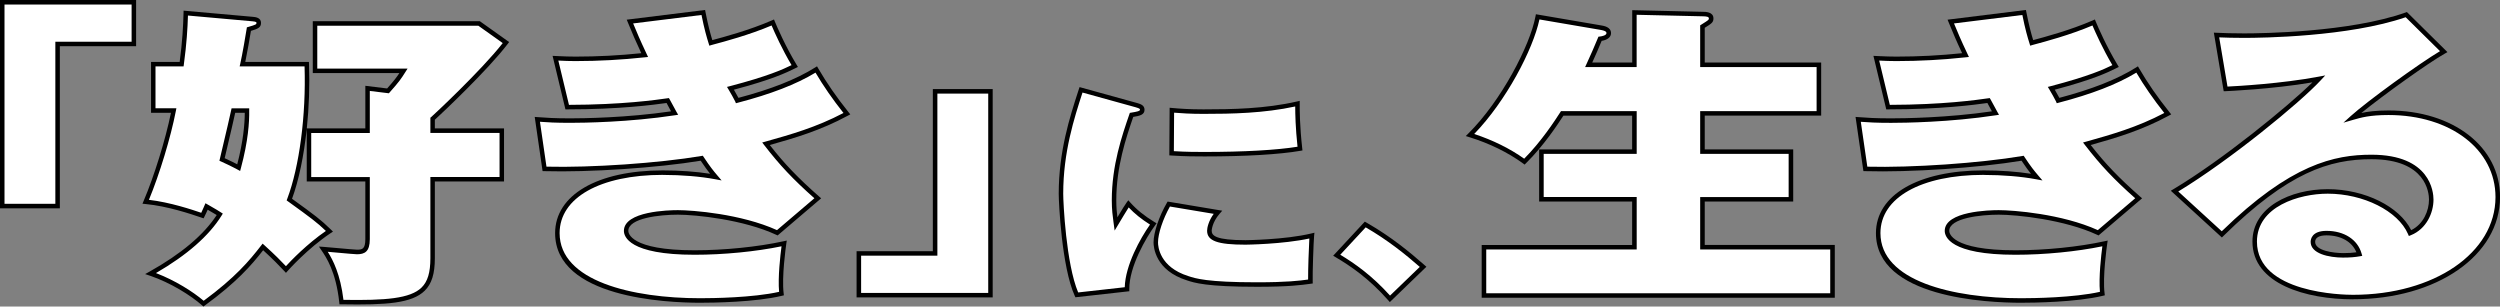 <?xml version="1.0" encoding="UTF-8"?>
<svg id="_レイヤー_2" data-name="レイヤー 2" xmlns="http://www.w3.org/2000/svg" viewBox="0 0 833.34 102.18">
  <rect x="0" y="0" width="833.34" height="102.18" fill="#808080" stroke="none"/>
  <defs>
    <style>
      .cls-1 {
        fill: #fff;
      }
    </style>
  </defs>
  <g id="_レイヤー_1-2" data-name="レイヤー 1">
    <g>
      <g>
        <path class="cls-1" d="M44.62,14.66H19.2v54.03H.75V.75H44.62V14.66Z"/>
        <path d="M19.95,69.44H0V0H45.37V15.41H19.95v54.03Zm-18.45-1.5H18.45V13.91h25.42V1.5H1.5V67.94Z"/>
      </g>
      <g>
        <path class="cls-1" d="M51.09,36.86v-15.46h9.45c1.01-7.42,1.26-12.54,1.39-17.03l22.3,1.99c1.13,.1,2.02,.31,2.02,1.25,0,1.15-.76,1.36-3.28,2.09-.25,1.67-1.51,8.98-2.14,11.7h21.42c.63,16.61-1.64,34.16-5.8,45.13,7.94,5.75,9.83,7.1,13.36,10.55-7.06,4.7-13.1,11.18-14.49,12.75-1.76-1.88-3.65-3.87-7.69-7.52-4.28,5.54-9.2,11.18-19.78,18.91-3.91-3.45-10.84-7.73-17.64-10.03,10.46-5.85,18.52-12.43,23.06-19.75-1.13-.73-1.51-.94-4.41-2.61-.5,1.15-.76,1.78-1.39,3.03-2.77-.94-11.09-3.87-18.9-4.6,3.65-8.57,7.56-21.31,9.32-30.4h-6.8Zm26.71,0c-.63,2.93-1.26,5.64-3.78,16.3,3.02,1.36,5.17,2.51,5.54,2.72,.5-1.88,2.9-10.55,2.77-19.01h-4.54Zm66.41,6.69h23.06v16.19h-23.06v26.33c0,13.06-6.55,15.04-30.37,14.63-1.13-10.45-4.41-15.25-6.05-17.66,1.64,.1,10.21,.94,11.21,.94,2.27,0,3.53-.63,3.53-4.28v-19.96h-19.53v-16.19h19.53v-14.1l6.8,.84c3.28-3.66,3.91-4.7,5.17-6.69h-29.49V7.81h54.69l8.95,6.37c-6.93,9.09-23.44,24.55-24.45,25.39v3.97Z"/>
        <path d="M67.81,102.18l-.45-.4c-3.66-3.23-10.46-7.54-17.38-9.88l-1.6-.54,1.47-.82c10.54-5.9,18.07-12.24,22.39-18.86-.65-.41-1.27-.76-2.94-1.73l-.08-.05c-.31,.72-.58,1.33-1.07,2.3l-.29,.58-1.03-.35c-2.99-1.02-10.95-3.73-18.32-4.42l-1.02-.1,.4-.95c3.5-8.22,7.27-20.39,9.1-29.36h-6.64V20.65h9.54c.93-7.02,1.17-11.98,1.29-16.3l.02-.8,23.1,2.06c.81,.07,2.7,.25,2.7,2,0,1.61-1.06,2-3.36,2.68-.33,2.06-1.26,7.44-1.88,10.36h21.21l.03,.72c.27,7.12,0,14.48-.73,21.43h19.51v-14.2l7.26,.89c2.36-2.65,3.23-3.82,4.09-5.14h-28.87V7.06h55.68l9.77,6.96-.47,.62c-6.7,8.79-21.97,23.17-24.29,25.27v2.88h23.06v17.69h-23.06v25.58c0,5.2-1.04,8.55-3.38,10.85-4.24,4.17-12.67,4.8-27.75,4.53h-.66s-.07-.67-.07-.67c-1.11-10.26-4.36-15.02-5.92-17.31l-.86-1.27,1.53,.1c.67,.04,2.5,.21,4.5,.39,2.72,.25,6.1,.55,6.66,.55,1.72,0,2.78-.17,2.78-3.53v-19.21h-19.53v-17.54c-.94,8.9-2.63,17.11-4.9,23.31,7.63,5.52,9.48,6.87,12.98,10.29l.66,.65-.77,.51c-7.67,5.11-14.08,12.31-14.35,12.62l-.55,.62-.56-.6c-1.78-1.9-3.56-3.75-7.04-6.94-3.96,5.07-8.87,10.7-19.44,18.42l-.49,.36Zm-15.81-11.15c6.3,2.39,12.32,6.19,15.89,9.23,10.51-7.74,15.23-13.34,19.15-18.41l.5-.64,.6,.54c3.55,3.22,5.44,5.14,7.17,6.97,1.69-1.84,7.02-7.4,13.32-11.74-3.06-2.93-5.13-4.43-12.36-9.66l-.72-.52,.2-.54c4.05-10.69,6.3-27.94,5.77-44.12h-21.64l.21-.92c.63-2.7,1.88-9.95,2.13-11.64l.07-.47,.46-.13c2.59-.75,2.74-.86,2.74-1.37,0-.16,0-.38-1.33-.51l-21.51-1.92c-.13,4.31-.42,9.31-1.37,16.31l-.09,.65h-9.36v13.96h6.96l-.17,.89c-1.71,8.8-5.43,21.06-8.98,29.62,7.07,.82,14.39,3.28,17.44,4.32,.32-.67,.54-1.16,.81-1.8l.6-1.38,1.53,.88c2.2,1.27,2.6,1.5,3.63,2.17l.62,.4-.39,.63c-4.19,6.76-11.56,13.21-21.91,19.2Zm62.51,8.92c13.94,.22,22.24-.4,26.02-4.11,2.03-1.99,2.93-5.01,2.93-9.77v-27.08h23.06v-14.69h-23.06v-5.07l.27-.22c.72-.6,16.58-15.38,23.85-24.65l-8.12-5.78h-53.7v14.28h30.1l-.86,1.35c-1.19,1.88-1.91,3.01-5.12,6.59l-.26,.29-6.35-.78v14.01h-19.53v14.69h19.53v20.71c0,4.18-1.71,5.03-4.28,5.03-.58,0-3.19-.23-6.8-.56-1.08-.1-2.11-.19-2.94-.26,1.71,2.69,4.21,7.46,5.24,16.05Zm-34.47-42.96l-.84-.46s-2.21-1.21-5.49-2.69l-.57-.25,.14-.6c2.51-10.62,3.15-13.36,3.78-16.28l.13-.59h5.88v.74c.07,3.81-.36,10.21-2.74,19.06l-.29,1.08Zm-5.15-4.26c1.86,.85,3.33,1.59,4.19,2.04,2.02-7.75,2.5-13.5,2.51-17.16h-3.19c-.59,2.69-1.28,5.68-3.51,15.12Z"/>
      </g>
      <g>
        <path class="cls-1" d="M234.43,4.16c1.01,5.12,1.76,7.73,2.52,10.13,1.01-.31,11.84-2.93,20.67-6.79,1.26,3.03,3.91,8.88,7.31,14.52-2.77,1.36-7.43,3.76-21.42,7.42,.38,.63,2.02,3.45,2.27,4.07,6.43-1.67,17.64-4.91,26.34-10.34,2.9,5.01,6.43,10.03,10.21,14.73-9.45,5.12-18.4,7.63-26.97,10.03,4.91,6.37,9.32,11.18,17.26,18.18l-13.48,11.49c-11.21-5.22-27.22-6.79-33.14-6.79-4.41,0-17.26,.73-17.26,6.16,0,2.72,4.03,7.21,22.81,7.21,9.45,0,20.79-1.04,29.86-3.03-.38,2.61-1.51,11.6-.88,16.72-9.45,2.3-25.33,2.3-27.09,2.3-21.67,0-47.63-5.22-47.63-22.46,0-12.01,13.61-20.16,35.16-20.16,5.67,0,12.1,.42,17.64,1.46-1.51-1.78-2.52-3.03-4.66-6.27-14.87,2.51-38.05,3.97-52.42,3.55l-2.39-16.51c2.77,.21,5.42,.42,10.96,.42,8.06,0,21.8-.52,34.78-2.51-.13-.21-1.89-3.55-2.27-4.18-3.65,.52-15.37,2.19-33.52,2.19l-3.91-16.3c2.39,.1,4.16,.21,6.68,.21,7.69,0,15.37-.42,23.06-1.25-2.77-5.85-3.78-8.46-4.91-11.18l24.45-3.03Z"/>
        <path d="M233.42,100.92c-11.35,0-48.38-1.67-48.38-23.21,0-12.7,14.09-20.91,35.91-20.91,5.59,0,11.1,.4,15.76,1.13-.87-1.09-1.78-2.32-3.14-4.36-14.47,2.39-37.22,3.91-52.08,3.48l-.63-.02-2.62-18.06,1.11,.08c2.74,.21,5.33,.4,10.73,.4,4.2,0,18.81-.17,33.61-2.34-.04-.08-.09-.17-.14-.26-.42-.79-1.01-1.88-1.36-2.52-4.26,.6-15.65,2.13-33.12,2.13h-.59l-4.28-17.84,2.18,.1c1.82,.08,3.39,.15,5.46,.15,7.27,0,14.65-.38,21.93-1.14-2.03-4.32-3.04-6.77-3.93-8.94l-.93-2.23,26.12-3.24,.13,.69c.92,4.67,1.64,7.26,2.28,9.36,.11-.03,.23-.06,.36-.1,2.98-.79,12.04-3.2,19.5-6.47l.7-.31,.29,.71c.75,1.81,3.49,8.18,7.26,14.42l.42,.7-1.02,.5c-2.81,1.38-7.46,3.67-20.32,7.08,.47,.81,1.13,1.97,1.52,2.72,10.91-2.88,19.27-6.18,25.53-10.1l.66-.41,.39,.67c2.76,4.77,6.17,9.7,10.14,14.64l.56,.7-.79,.43c-9.13,4.95-17.73,7.45-26.05,9.79,4.94,6.32,9.36,10.92,16.48,17.2l.65,.57-14.51,12.37-.44-.2c-10.9-5.08-26.82-6.72-32.82-6.72s-16.51,1.13-16.51,5.41c0,.66,.62,6.46,22.06,6.46,9.98,0,21.08-1.13,29.7-3.01l1.06-.23-.16,1.07c-.16,1.11-1.55,11.04-.88,16.52l.08,.66-.65,.16c-8.85,2.15-23.11,2.32-27.27,2.32Zm-12.47-42.63c-20.9,0-34.41,7.62-34.41,19.41,0,16.01,24.22,21.71,46.88,21.71,4.02,0,17.55-.16,26.28-2.13-.44-4.87,.43-12.33,.81-15.18-8.56,1.77-19.29,2.82-28.98,2.82-21.86,0-23.56-6.09-23.56-7.96,0-6.58,15.01-6.91,18.01-6.91,4.8,0,21.03,1.23,33.02,6.66l12.46-10.62c-7.14-6.34-11.57-11.05-16.71-17.71l-.68-.88,1.07-.3c8.34-2.34,16.94-4.75,26.02-9.54-3.6-4.53-6.73-9.05-9.32-13.45-6.43,3.89-14.91,7.17-25.89,10.03l-.64,.17-.25-.61c-.21-.52-1.75-3.2-2.21-3.97l-.52-.86,.97-.25c12.76-3.34,17.67-5.6,20.55-7.01-3.18-5.38-5.54-10.62-6.65-13.22-7.42,3.16-16.11,5.47-19.02,6.24-.52,.14-.88,.23-1.02,.28l-.71,.22-.22-.71c-.68-2.18-1.43-4.71-2.4-9.53l-22.78,2.82,.17,.41c.95,2.31,2.04,4.93,4.35,9.82l.45,.95-1.05,.11c-7.68,.83-15.46,1.26-23.14,1.26-2.11,0-3.69-.07-5.53-.16h-.19s3.54,14.75,3.54,14.75c17.77-.04,29.08-1.65,32.82-2.19l.49-.07,.26,.43c.25,.41,1.02,1.86,1.64,3.01,.32,.6,.58,1.08,.63,1.17l.56,.95-1.09,.17c-15.26,2.33-30.56,2.52-34.89,2.52-4.96,0-7.57-.16-10.09-.35l2.17,14.96c14.97,.38,37.48-1.17,51.64-3.56l.48-.08,.27,.41c2.17,3.28,3.19,4.53,4.61,6.2l1.38,1.62-2.09-.39c-4.96-.93-11.18-1.45-17.5-1.45Z"/>
      </g>
      <g>
        <path class="cls-1" d="M286.29,84.49h25.42V30.45h18.45V98.39h-43.88v-13.91Z"/>
        <path d="M330.91,99.14h-45.38v-15.41h25.42V29.7h19.95V99.14Zm-43.88-1.5h42.38V31.2h-16.95v54.03h-25.42v12.41Z"/>
      </g>
      <g>
        <path class="cls-1" d="M378.69,35.03c1.03,.31,2.07,.55,2.07,1.56,0,1.09-1.13,1.33-3.57,1.72-2.63,7.64-5.83,17.16-5.83,28.47,0,3.51,.38,5.77,.66,7.88,.66-1.09,3.48-5.85,4.14-6.71,2.35,2.65,5.08,4.76,8.28,6.71-3.2,4.37-8.84,14.12-8.75,21.76l-16.74,1.87c-4.23-9.36-5.27-30.58-5.27-33.7,0-14.51,3.95-26.21,6.68-34.63l18.34,5.07Zm27.28,35.73c-2.45,2.81-2.82,5.54-2.82,6.16,0,2.57,2.54,3.9,12.04,3.9,.47,0,13.36-.16,22.11-2.26-.19,1.87-.56,12.64-.47,15.29-2.82,.39-6.96,1.01-17.87,1.01-16.65,0-20.7-1.33-23.05-2.11-10.16-3.2-10.63-10.61-10.63-11.93,0-3.28,1.88-8.58,4.33-12.79l16.37,2.73Zm-15.33-34.01c2.63,.23,5.74,.47,10.54,.47,10.54,0,21.17-.31,31.33-2.65,0,2.42,0,7.41,.85,14.98-10.72,1.87-28.41,1.87-31.89,1.87-2.73,0-6.3,0-10.91-.31l.09-14.35Z"/>
        <path d="M358.47,99.09l-.23-.5c-4.34-9.6-5.33-31.09-5.33-34.01,0-14.16,3.73-25.66,6.45-34.05l.49-1.5,19.26,5.33c1.01,.3,2.4,.71,2.4,2.22,0,1.68-1.55,2.03-3.76,2.39-2.43,7.06-5.65,16.61-5.65,27.8,0,2.33,.17,4.11,.37,5.66,1.39-2.32,2.64-4.37,3.09-4.95l.55-.72,.6,.68c2.14,2.41,4.71,4.5,8.11,6.57l.7,.42-.48,.66c-3.02,4.12-8.69,13.87-8.6,21.31v.68s-17.95,2.01-17.95,2.01Zm2.36-68.22l-.04,.13c-2.69,8.3-6.38,19.66-6.38,33.59,0,2.82,.94,23.3,4.98,32.89l15.53-1.74c.21-7.34,5.14-16.22,8.42-20.88-2.87-1.81-5.16-3.65-7.11-5.72-.86,1.34-2.39,3.89-3.12,5.12l-1.56,2.6-.39-2.86c-.26-1.91-.56-4.08-.56-7.23,0-11.67,3.39-21.52,5.87-28.72l.15-.43,.44-.07c2.17-.35,2.94-.55,2.94-.98,0-.31-.26-.46-1.33-.78l-.2-.06-17.64-4.88Zm58.11,64.73c-16.82,0-20.87-1.34-23.28-2.14-10.6-3.34-11.14-11.12-11.14-12.65,0-3.26,1.82-8.68,4.43-13.17l.26-.45,18.21,3.04-.88,1.01c-2.57,2.95-2.64,5.64-2.64,5.67,0,1.64,1.37,3.15,11.29,3.15,.13,0,13.17-.13,21.93-2.24l1.03-.25-.11,1.05c-.18,1.74-.56,12.54-.47,15.19l.02,.68-.94,.13c-2.82,.39-7.09,.98-17.7,.98Zm-28.96-26.76c-2.35,4.19-3.97,9.05-3.97,11.97,0,1.34,.49,8.19,10.1,11.22,2.34,.78,6.24,2.07,22.82,2.07,10.04,0,14.32-.53,17.11-.92-.03-3.07,.23-10.64,.41-13.68-8.88,1.93-21.16,2.06-21.29,2.06-9.32,0-12.79-1.26-12.79-4.65,0-.97,.48-3.25,2.2-5.63l-14.6-2.44Zm11.46-16.69c-2.67,0-6.33,0-10.96-.31l-.7-.05,.1-15.87,.81,.07c2.53,.23,5.63,.47,10.47,.47,9.54,0,20.61-.2,31.16-2.63l.92-.21v.94c0,2.39,0,7.37,.84,14.89l.08,.7-.7,.12c-6.96,1.21-18.33,1.88-32.02,1.88Zm-10.16-1.76c4.25,.26,7.65,.26,10.16,.26,13.16,0,24.14-.62,31.07-1.74-.68-6.36-.76-10.84-.77-13.42-10.42,2.27-21.22,2.47-30.58,2.47-4.39,0-7.38-.2-9.79-.4l-.08,12.83Z"/>
      </g>
      <g>
        <path class="cls-1" d="M463.31,99.61c-6.25-7.06-12.08-11.17-17.73-14.53l9.51-10.25c8.65,4.96,15.08,10.42,19.28,14.11l-11.05,10.67Z"/>
        <path d="M463.27,100.69l-.52-.59c-6.52-7.36-12.53-11.4-17.56-14.38l-.8-.47,10.55-11.37,.52,.3c8.25,4.73,14.44,9.83,19.4,14.2l.61,.54-12.2,11.78Zm-16.51-15.78c4.82,2.92,10.48,6.85,16.59,13.62l9.91-9.56c-4.69-4.1-10.48-8.81-18.03-13.19l-8.47,9.13Z"/>
      </g>
      <g>
        <path class="cls-1" d="M544.8,21.6V4.16l22.56,.52c1.13,0,3.02,0,3.02,1.46,0,.94-.38,1.15-2.9,2.72v12.75h38.81v16.19h-38.81v12.75h29.49v15.88h-29.49v15.98h43.35v16.09h-116.18v-16.09h50.15v-15.98h-31v-15.88h31v-12.75h-24.07c-1.89,2.93-6.55,10.13-12.6,16.09-5.29-3.87-11.72-6.9-18.14-8.88,10.96-10.87,20.66-29.25,22.55-39.39l20.79,3.55c2.02,.31,2.9,.84,2.9,1.88,0,1.36-1.89,1.78-2.9,1.88-1.01,2.4-1.89,4.6-3.78,8.67h15.25Z"/>
        <path d="M611.58,99.25h-117.68v-17.59h50.15v-14.48h-31v-17.38h31v-11.25h-22.91c-1.95,3.01-6.6,10.08-12.48,15.87l-.45,.45-.51-.38c-5.02-3.66-11.21-6.7-17.92-8.77l-1.19-.37,.89-.88c10.9-10.8,20.52-29.22,22.35-38.99l.14-.73,21.52,3.68c1.14,.18,3.52,.55,3.52,2.62,0,1.32-1.16,2.26-3.12,2.57l-.28,.66c-.76,1.83-1.54,3.71-2.86,6.57h13.33V3.39l23.32,.54h.03c1.13,0,3.72,.02,3.72,2.21,0,1.3-.56,1.68-2.9,3.13v11.58h38.81v17.69h-38.81v11.25h29.49v17.38h-29.49v14.48h43.35v17.59Zm-116.18-1.5h114.68v-14.59h-43.35v-17.48h29.49v-14.38h-29.49v-14.25h38.81v-14.69h-38.81V8.44l.56-.35c2.34-1.46,2.34-1.51,2.34-1.95,0-.52-.62-.71-2.27-.71l-21.81-.5V22.35h-17.17l.49-1.07c1.6-3.46,2.48-5.56,3.33-7.58l.62-1.47,.44-.05c.83-.09,2.23-.42,2.23-1.13,0-.28,0-.79-2.26-1.14l-20.08-3.43c-2.15,10.06-11.13,27.22-21.75,38.18,6.19,2.03,11.92,4.86,16.67,8.24,5.79-5.83,10.32-12.84,12.05-15.52l.22-.34h25.23v14.25h-31v14.38h31v17.48h-50.15v14.59Z"/>
      </g>
      <g>
        <path class="cls-1" d="M674.71,4.16c1.01,5.12,1.76,7.73,2.52,10.13,1.01-.31,11.84-2.93,20.67-6.79,1.26,3.03,3.91,8.88,7.31,14.52-2.77,1.36-7.43,3.76-21.42,7.42,.38,.63,2.02,3.45,2.27,4.07,6.43-1.67,17.64-4.91,26.33-10.34,2.9,5.01,6.43,10.03,10.21,14.73-9.45,5.12-18.4,7.63-26.97,10.03,4.91,6.37,9.32,11.18,17.26,18.18l-13.48,11.49c-11.21-5.22-27.22-6.79-33.14-6.79-4.41,0-17.26,.73-17.26,6.16,0,2.72,4.03,7.21,22.81,7.21,9.45,0,20.79-1.04,29.86-3.03-.38,2.61-1.51,11.6-.88,16.72-9.45,2.3-25.33,2.3-27.09,2.3-21.67,0-47.63-5.22-47.63-22.46,0-12.01,13.61-20.16,35.16-20.16,5.67,0,12.1,.42,17.64,1.46-1.51-1.78-2.52-3.03-4.66-6.27-14.87,2.51-38.05,3.97-52.42,3.55l-2.39-16.51c2.77,.21,5.42,.42,10.96,.42,8.06,0,21.8-.52,34.78-2.51-.13-.21-1.89-3.55-2.27-4.18-3.65,.52-15.37,2.19-33.52,2.19l-3.91-16.3c2.39,.1,4.16,.21,6.68,.21,7.69,0,15.37-.42,23.06-1.25-2.77-5.85-3.78-8.46-4.91-11.18l24.45-3.03Z"/>
        <path d="M673.7,100.92c-11.35,0-48.38-1.67-48.38-23.21,0-12.7,14.09-20.91,35.91-20.91,5.59,0,11.1,.4,15.76,1.13-.87-1.09-1.78-2.32-3.14-4.36-14.47,2.39-37.22,3.92-52.08,3.48l-.63-.02-2.62-18.06,1.11,.08c2.74,.21,5.33,.4,10.73,.4,4.2,0,18.8-.17,33.61-2.34-.05-.1-.11-.2-.16-.3-.44-.82-1-1.86-1.34-2.48-4.26,.6-15.65,2.13-33.12,2.13h-.59l-4.28-17.84,2.18,.1c1.82,.08,3.39,.15,5.46,.15,7.27,0,14.65-.38,21.93-1.14-2.03-4.32-3.03-6.76-3.93-8.94l-.93-2.23,26.12-3.24,.14,.69c.92,4.68,1.64,7.27,2.28,9.36,.11-.03,.23-.06,.36-.1,2.98-.79,12.04-3.2,19.51-6.47l.7-.31,.29,.71c.75,1.8,3.49,8.17,7.26,14.42l.42,.7-1.02,.5c-2.8,1.38-7.46,3.66-20.32,7.08,.46,.8,1.13,1.96,1.53,2.72,10.91-2.88,19.27-6.18,25.53-10.1l.66-.41,.39,.67c2.76,4.77,6.17,9.7,10.14,14.64l.56,.7-.79,.43c-9.13,4.95-17.73,7.45-26.05,9.79,4.94,6.32,9.36,10.92,16.48,17.2l.65,.57-14.51,12.37-.44-.2c-10.9-5.08-26.82-6.72-32.82-6.72s-16.51,1.13-16.51,5.41c0,.66,.62,6.46,22.06,6.46,9.98,0,21.08-1.13,29.7-3.01l1.06-.23-.16,1.07c-.16,1.11-1.56,11.02-.88,16.52l.08,.66-.65,.16c-8.85,2.15-23.11,2.32-27.27,2.32Zm-12.47-42.63c-20.9,0-34.41,7.62-34.41,19.41,0,16.01,24.22,21.71,46.88,21.71,4.02,0,17.55-.16,26.28-2.13-.44-4.88,.43-12.33,.81-15.18-8.56,1.77-19.29,2.82-28.98,2.82-21.86,0-23.56-6.09-23.56-7.96,0-6.58,15-6.91,18.01-6.91,4.8,0,21.03,1.23,33.02,6.66l12.46-10.62c-7.14-6.34-11.57-11.05-16.71-17.71l-.68-.88,1.07-.3c8.34-2.34,16.94-4.75,26.02-9.54-3.6-4.53-6.73-9.05-9.32-13.45-6.43,3.89-14.91,7.17-25.89,10.03l-.64,.17-.25-.61c-.21-.53-1.74-3.17-2.21-3.97l-.52-.86,.97-.25c12.76-3.34,17.67-5.6,20.55-7.01-3.22-5.46-5.64-10.87-6.64-13.22-7.43,3.16-16.11,5.47-19.02,6.24-.52,.14-.88,.23-1.02,.28l-.71,.22-.22-.71c-.68-2.17-1.43-4.7-2.4-9.53l-22.78,2.82,.17,.41c.95,2.31,2.03,4.93,4.35,9.82l.45,.95-1.05,.11c-7.68,.83-15.46,1.26-23.14,1.26-2.1,0-3.69-.07-5.53-.16h-.19s3.54,14.75,3.54,14.75c17.76-.04,29.08-1.65,32.82-2.19l.49-.07,.26,.43c.25,.41,1.01,1.83,1.62,2.97,.33,.62,.6,1.11,.65,1.21l.56,.96-1.09,.17c-15.26,2.33-30.57,2.52-34.89,2.52-4.96,0-7.57-.16-10.09-.35l2.17,14.96c14.96,.38,37.48-1.17,51.64-3.56l.48-.08,.27,.41c2.16,3.27,3.18,4.52,4.61,6.2l1.38,1.62-2.08-.39c-4.96-.93-11.18-1.45-17.5-1.45Z"/>
      </g>
      <g>
        <path class="cls-1" d="M814.57,17.22c-6.17,3.45-24.82,16.93-30.49,22.04,2.52-.73,5.54-1.67,12.1-1.67,21.3,0,36.42,12.02,36.42,28.1,0,19.12-20.79,33.33-48.26,33.33-9.95,0-32.76-2.61-32.76-18.49,0-11.6,13.36-16.72,24.32-16.72,11.97,0,23.94,5.75,27.47,13.9,5.17-2.09,7.06-7.42,7.06-11.18,0-2.82-1.26-14.21-19.91-14.21-14.62,0-28.73,5.01-49.9,25.81l-15.75-14.42c17.51-10.45,41.46-30.19,48.13-37.4-12.73,2.4-28.35,3.24-31.12,3.34l-3.02-17.97c2.39,.1,5.04,.21,9.2,.21,12.6,0,37.8-1.25,54.06-7l12.47,12.33Zm-39.06,60.49c-4.03,0-4.54,1.99-4.54,2.93,0,3.66,6.68,4.49,10.21,4.49,2.52,0,4.16-.21,5.29-.42-1.26-4.39-5.54-7-10.96-7Z"/>
        <path d="M784.33,99.77c-15.46,0-33.51-5.04-33.51-19.24,0-11.47,12.61-17.47,25.07-17.47s23.93,5.82,27.84,13.66c4.1-2.01,5.94-6.49,5.94-10.19,0-2.25-.92-13.46-19.16-13.46-14,0-27.75,4.35-49.37,25.59l-.51,.5-17.02-15.58,.87-.52c16.38-9.77,38.25-27.65,46.34-35.61-13.52,2.31-28.76,2.93-28.92,2.94l-.66,.02-3.29-19.53,.93,.04c2.52,.11,5.11,.21,9.17,.21,5.7,0,35.08-.34,53.81-6.96l.44-.16,13.52,13.36-.87,.49c-5.35,2.99-20.5,13.84-27.84,19.81,2.12-.47,4.9-.85,9.08-.85,21.54,0,37.17,12.14,37.17,28.85,0,19.43-21.07,34.08-49.01,34.08Zm-8.44-35.21c-9.47,0-23.57,4.25-23.57,15.97,0,17.24,28.74,17.74,32.01,17.74,27.09,0,47.51-14.01,47.51-32.58,0-15.85-15-27.35-35.67-27.35-6.24,0-9.24,.87-11.65,1.57l-3.37,.98,2.42-2.19c5.5-4.97,22.8-17.51,29.77-21.65l-11.44-11.31c-18.98,6.55-48.17,6.89-53.86,6.89-3.59,0-6.04-.08-8.3-.17l2.76,16.4c3.26-.16,18-.97,30.36-3.3l2.23-.42-1.55,1.67c-6.99,7.54-30.26,26.6-47.44,37.02l14.49,13.26c22.99-22.41,37.58-25.52,49.92-25.52,19.66,0,20.66,12.46,20.66,14.96,0,4.4-2.33,9.77-7.53,11.87l-.68,.27-.29-.67c-3.32-7.66-14.83-13.44-26.78-13.44Zm5.29,21.31c-5.05,0-10.96-1.37-10.96-5.24,0-.86,.38-3.68,5.29-3.68,5.87,0,10.35,2.89,11.68,7.54l.23,.79-.81,.15c-1.57,.29-3.35,.43-5.43,.43Zm-5.67-7.42c-2.44,0-3.79,.77-3.79,2.18,0,2.96,6.19,3.74,9.46,3.74,1.61,0,3.03-.09,4.29-.27-1.42-3.51-5.15-5.65-9.96-5.65Z"/>
      </g>
    </g>
  </g>
</svg>